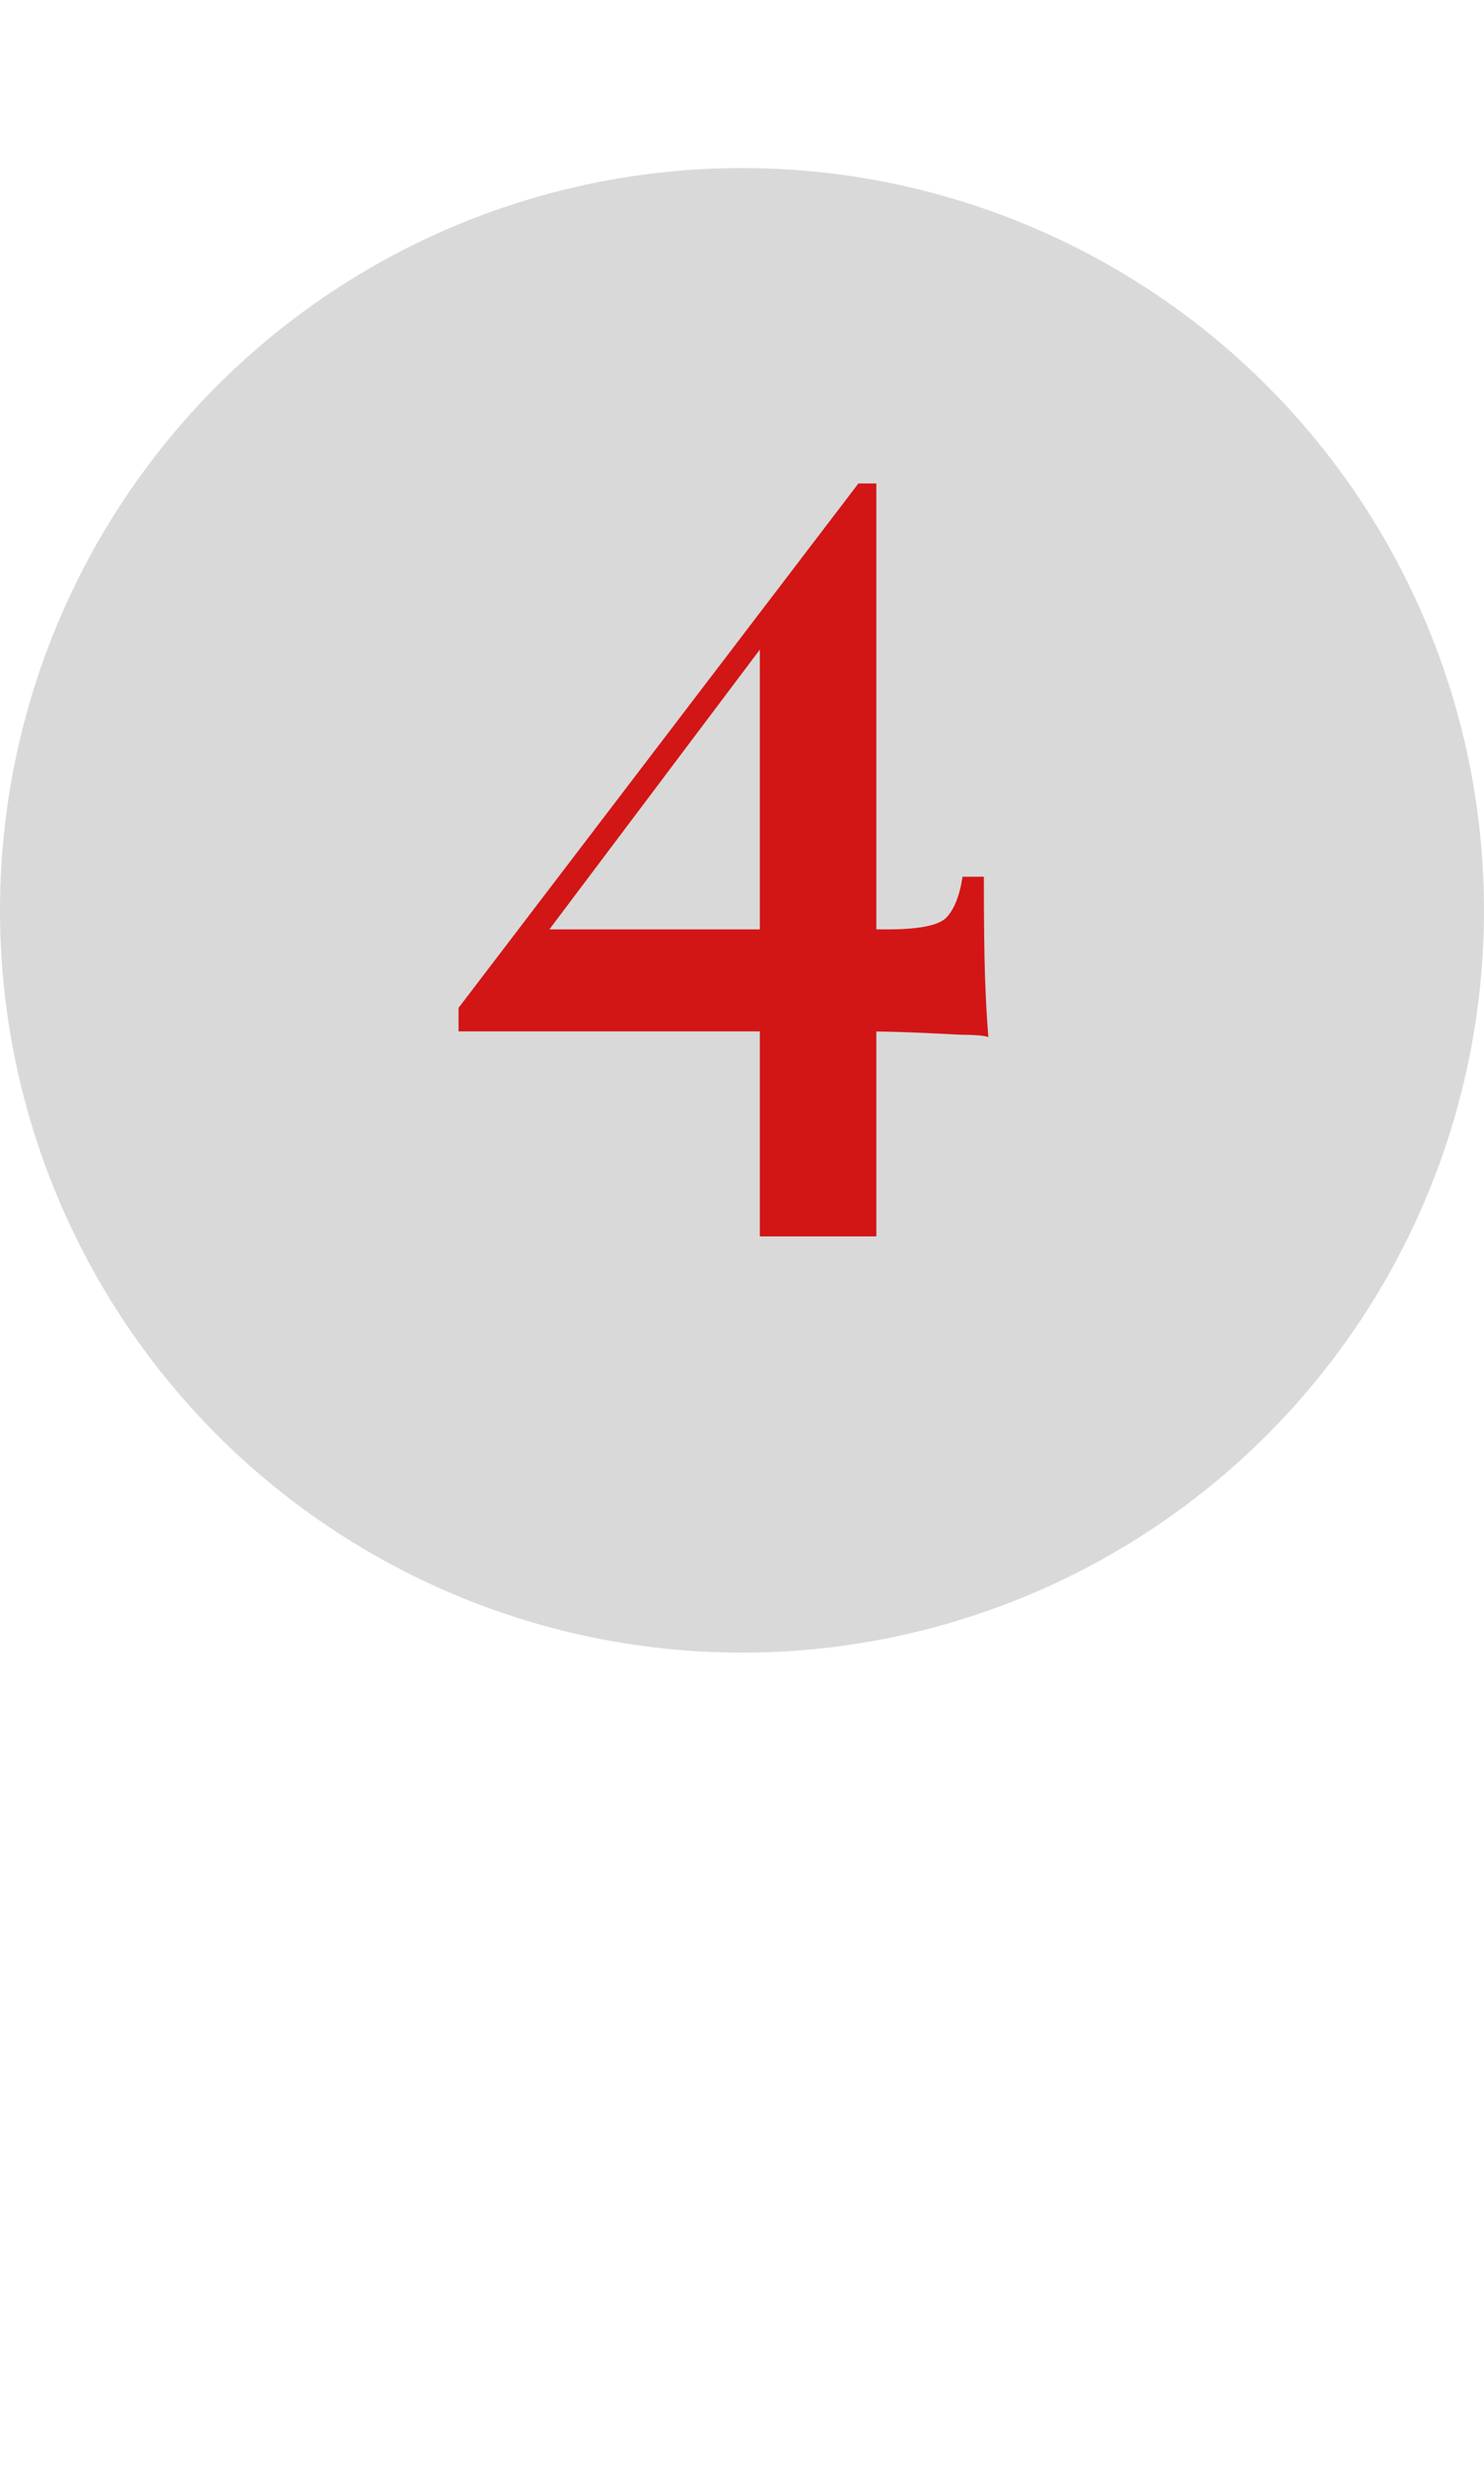 <svg xmlns="http://www.w3.org/2000/svg" width="106" height="176" viewBox="0 0 106 176" fill="none"><circle cx="53" cy="65" r="53" fill="#D9D9D9"></circle><path d="M61.315 34.52L61.635 36.6L37.555 68.6L38.195 66.36H63.395C65.582 66.36 66.968 66.093 67.555 65.56C68.142 64.973 68.542 63.987 68.755 62.6H70.275C70.275 65.64 70.302 67.987 70.355 69.64C70.408 71.24 70.488 72.707 70.595 74.04C70.222 73.933 69.555 73.88 68.595 73.88C67.635 73.827 66.515 73.773 65.235 73.72C63.955 73.667 62.622 73.64 61.235 73.64C59.902 73.64 58.622 73.64 57.395 73.64H32.755V71.96L61.315 34.52ZM62.595 34.52V88.28H54.275V44.92L61.315 34.52H62.595Z" fill="#D21515"></path></svg>